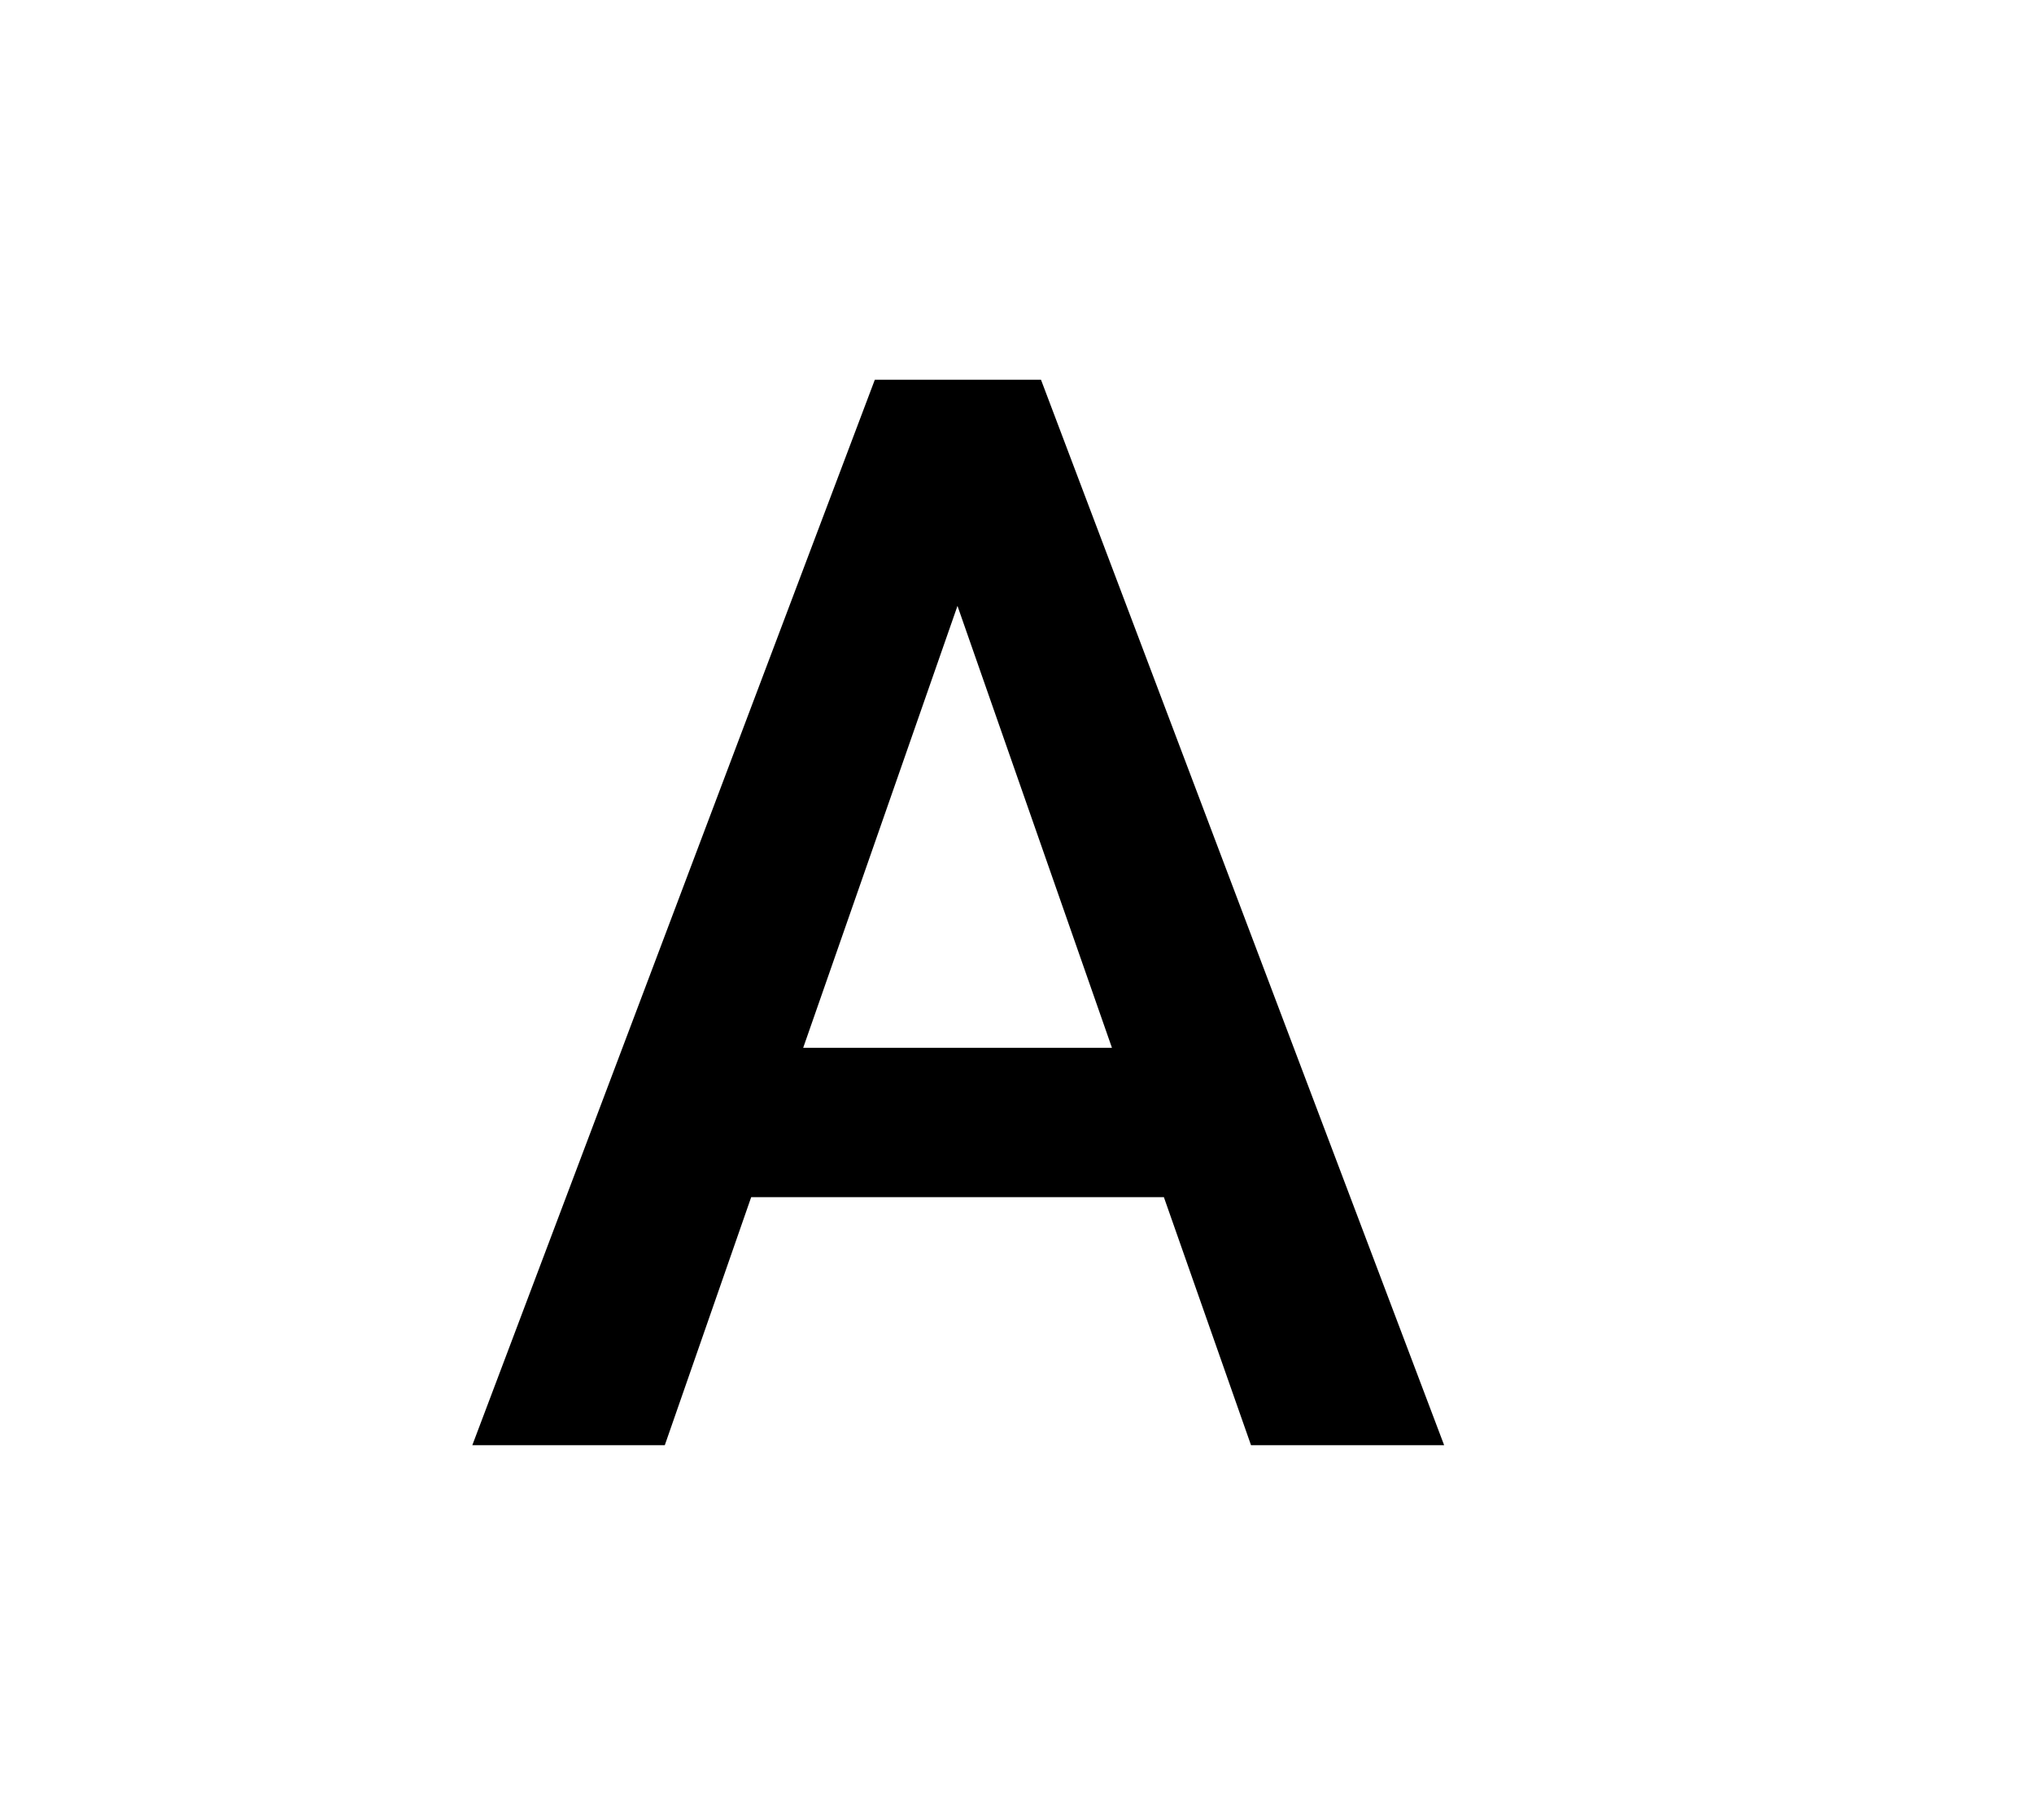 <svg width="19" height="17" viewBox="0 0 11 17" fill="none" xmlns="http://www.w3.org/2000/svg">
    <path
        d="M6.872 11.183H3.017L2.21 13.5H.412l3.76-9.953h1.552L9.49 13.5H7.686l-.814-2.317zm-3.37-1.395h2.885L4.944 5.66 3.502 9.79z"
        fill="#000000" />
</svg>
